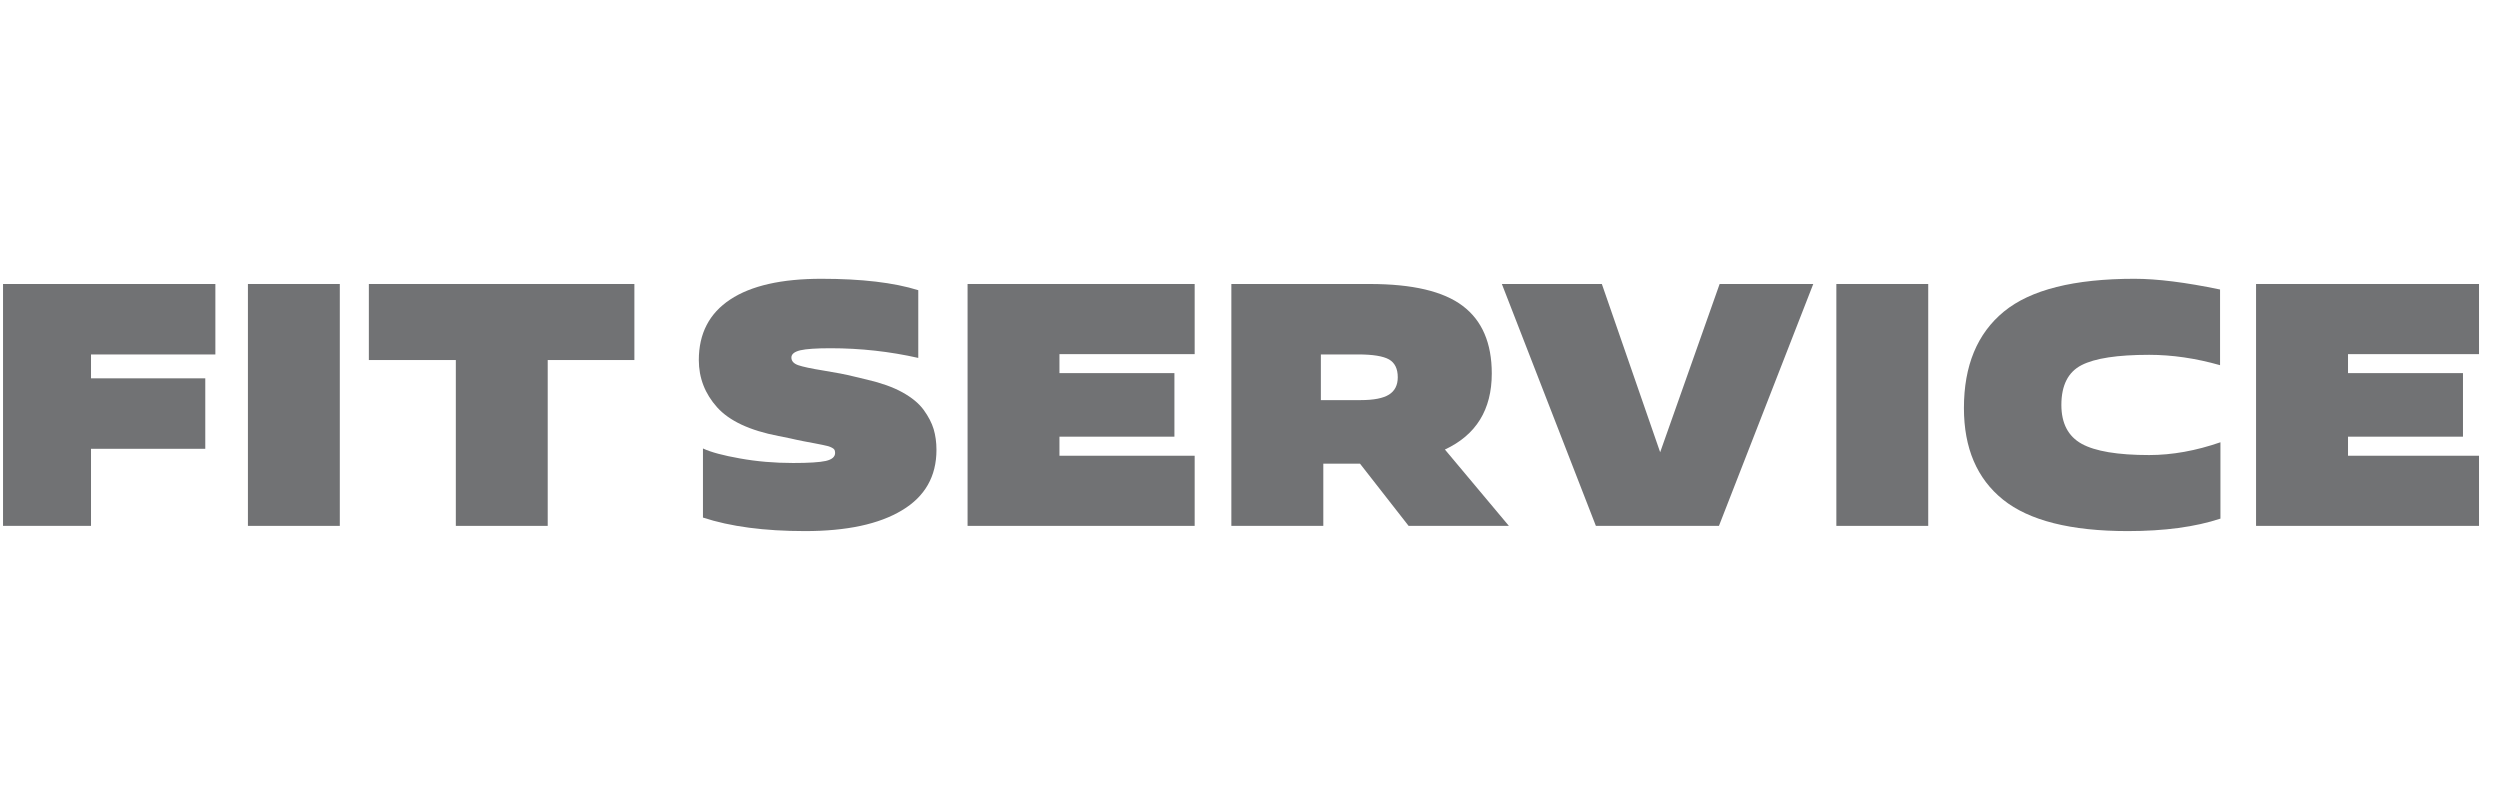 <svg width="142" height="46" viewBox="0 0 142 46" fill="none" xmlns="http://www.w3.org/2000/svg">
  <g clip-path="url(#clip0_8918_48137)">
    <path d="M126.121 29.458V25.121C124.732 25.602 123.381 25.847 122.07 25.847C120.286 25.847 119.005 25.632 118.237 25.207C117.473 24.782 117.086 24.048 117.086 23C117.086 21.888 117.468 21.133 118.228 20.742C118.992 20.347 120.273 20.154 122.07 20.154C123.368 20.154 124.71 20.347 126.099 20.742V16.444C124.141 16.036 122.522 15.835 121.237 15.835C117.807 15.835 115.336 16.457 113.821 17.698C112.306 18.943 111.551 20.768 111.551 23.176C111.551 25.452 112.289 27.186 113.773 28.38C115.254 29.569 117.62 30.166 120.859 30.166C122.939 30.166 124.693 29.93 126.121 29.458Z" fill="#717274"/>
    <path d="M5.169 25.491V29.87H0.172V16.131H12.233V20.132H5.169V21.489H11.66V25.491H5.169Z" fill="#717274"/>
    <path d="M19.301 16.131H14.082V29.87H19.301V16.131Z" fill="#717274"/>
    <path d="M31.11 29.87V20.45H36.033V16.131H20.951V20.45H25.891V29.87H31.11Z" fill="#717274"/>
    <path fill-rule="evenodd" clip-rule="evenodd" d="M69.941 16.131V29.87H75.164V26.336H77.248L80.009 29.87H85.705L82.071 25.533C83.847 24.705 84.733 23.267 84.733 21.214C84.733 19.484 84.181 18.204 83.083 17.376C81.984 16.543 80.226 16.131 77.803 16.131H69.941ZM75.025 22.726V20.132H77.131C77.977 20.132 78.563 20.227 78.898 20.416C79.228 20.609 79.393 20.944 79.393 21.429C79.393 21.875 79.228 22.202 78.898 22.412C78.563 22.622 78.029 22.726 77.287 22.726H75.025Z" fill="#717274"/>
    <path d="M140.808 29.87H128.144V16.131H140.808V20.115H133.367V21.193H139.897V24.803H133.367V25.886H140.808V29.87Z" fill="#717274"/>
    <path d="M104.305 16.131H109.523V29.87H104.305V16.131Z" fill="#717274"/>
    <path d="M97.636 29.87L102.993 16.131H97.675L94.297 25.688L90.985 16.131H85.306L90.646 29.87H97.636Z" fill="#717274"/>
    <path d="M67.857 25.886V29.87H54.958V16.131H67.857V20.115H60.177V21.193H66.707V24.803H60.177V25.886H67.857Z" fill="#717274"/>
    <path d="M39.928 25.473V29.398C41.478 29.908 43.41 30.166 45.724 30.166C48.094 30.166 49.931 29.771 51.233 28.985C52.54 28.204 53.191 27.058 53.191 25.551C53.191 25.121 53.135 24.726 53.031 24.374C52.926 24.022 52.735 23.657 52.466 23.284C52.193 22.91 51.789 22.579 51.255 22.283C50.717 21.987 50.052 21.751 49.258 21.566L48.524 21.39C48.046 21.27 47.465 21.158 46.77 21.047C46.071 20.935 45.598 20.832 45.337 20.742C45.081 20.652 44.951 20.506 44.951 20.308C44.951 20.115 45.12 19.978 45.459 19.896C45.797 19.819 46.366 19.78 47.174 19.78C48.884 19.78 50.543 19.965 52.158 20.33V16.483C50.769 16.049 48.936 15.835 46.657 15.835C44.395 15.835 42.667 16.225 41.478 17.011C40.288 17.797 39.693 18.943 39.693 20.45C39.693 21.468 40.041 22.365 40.735 23.138C41.43 23.91 42.589 24.451 44.217 24.765L44.894 24.902C45.129 24.958 45.381 25.01 45.637 25.061C45.893 25.113 46.101 25.151 46.253 25.177C46.405 25.203 46.557 25.233 46.709 25.267C46.822 25.29 46.913 25.312 46.983 25.329C47.007 25.335 47.029 25.34 47.048 25.345C47.117 25.366 47.191 25.396 47.265 25.435C47.339 25.473 47.382 25.516 47.404 25.559C47.421 25.606 47.434 25.662 47.434 25.727C47.434 25.95 47.256 26.1 46.905 26.182C46.557 26.259 45.936 26.298 45.051 26.298C43.991 26.298 42.984 26.212 42.033 26.04C41.083 25.873 40.379 25.684 39.928 25.473Z" fill="#717274"/>
  </g>
  <defs>
    <clipPath id="clip0_8918_48137">
      <rect width="141" height="46" fill="white" transform="translate(0.172)"/>
    </clipPath>
  </defs>
</svg>
